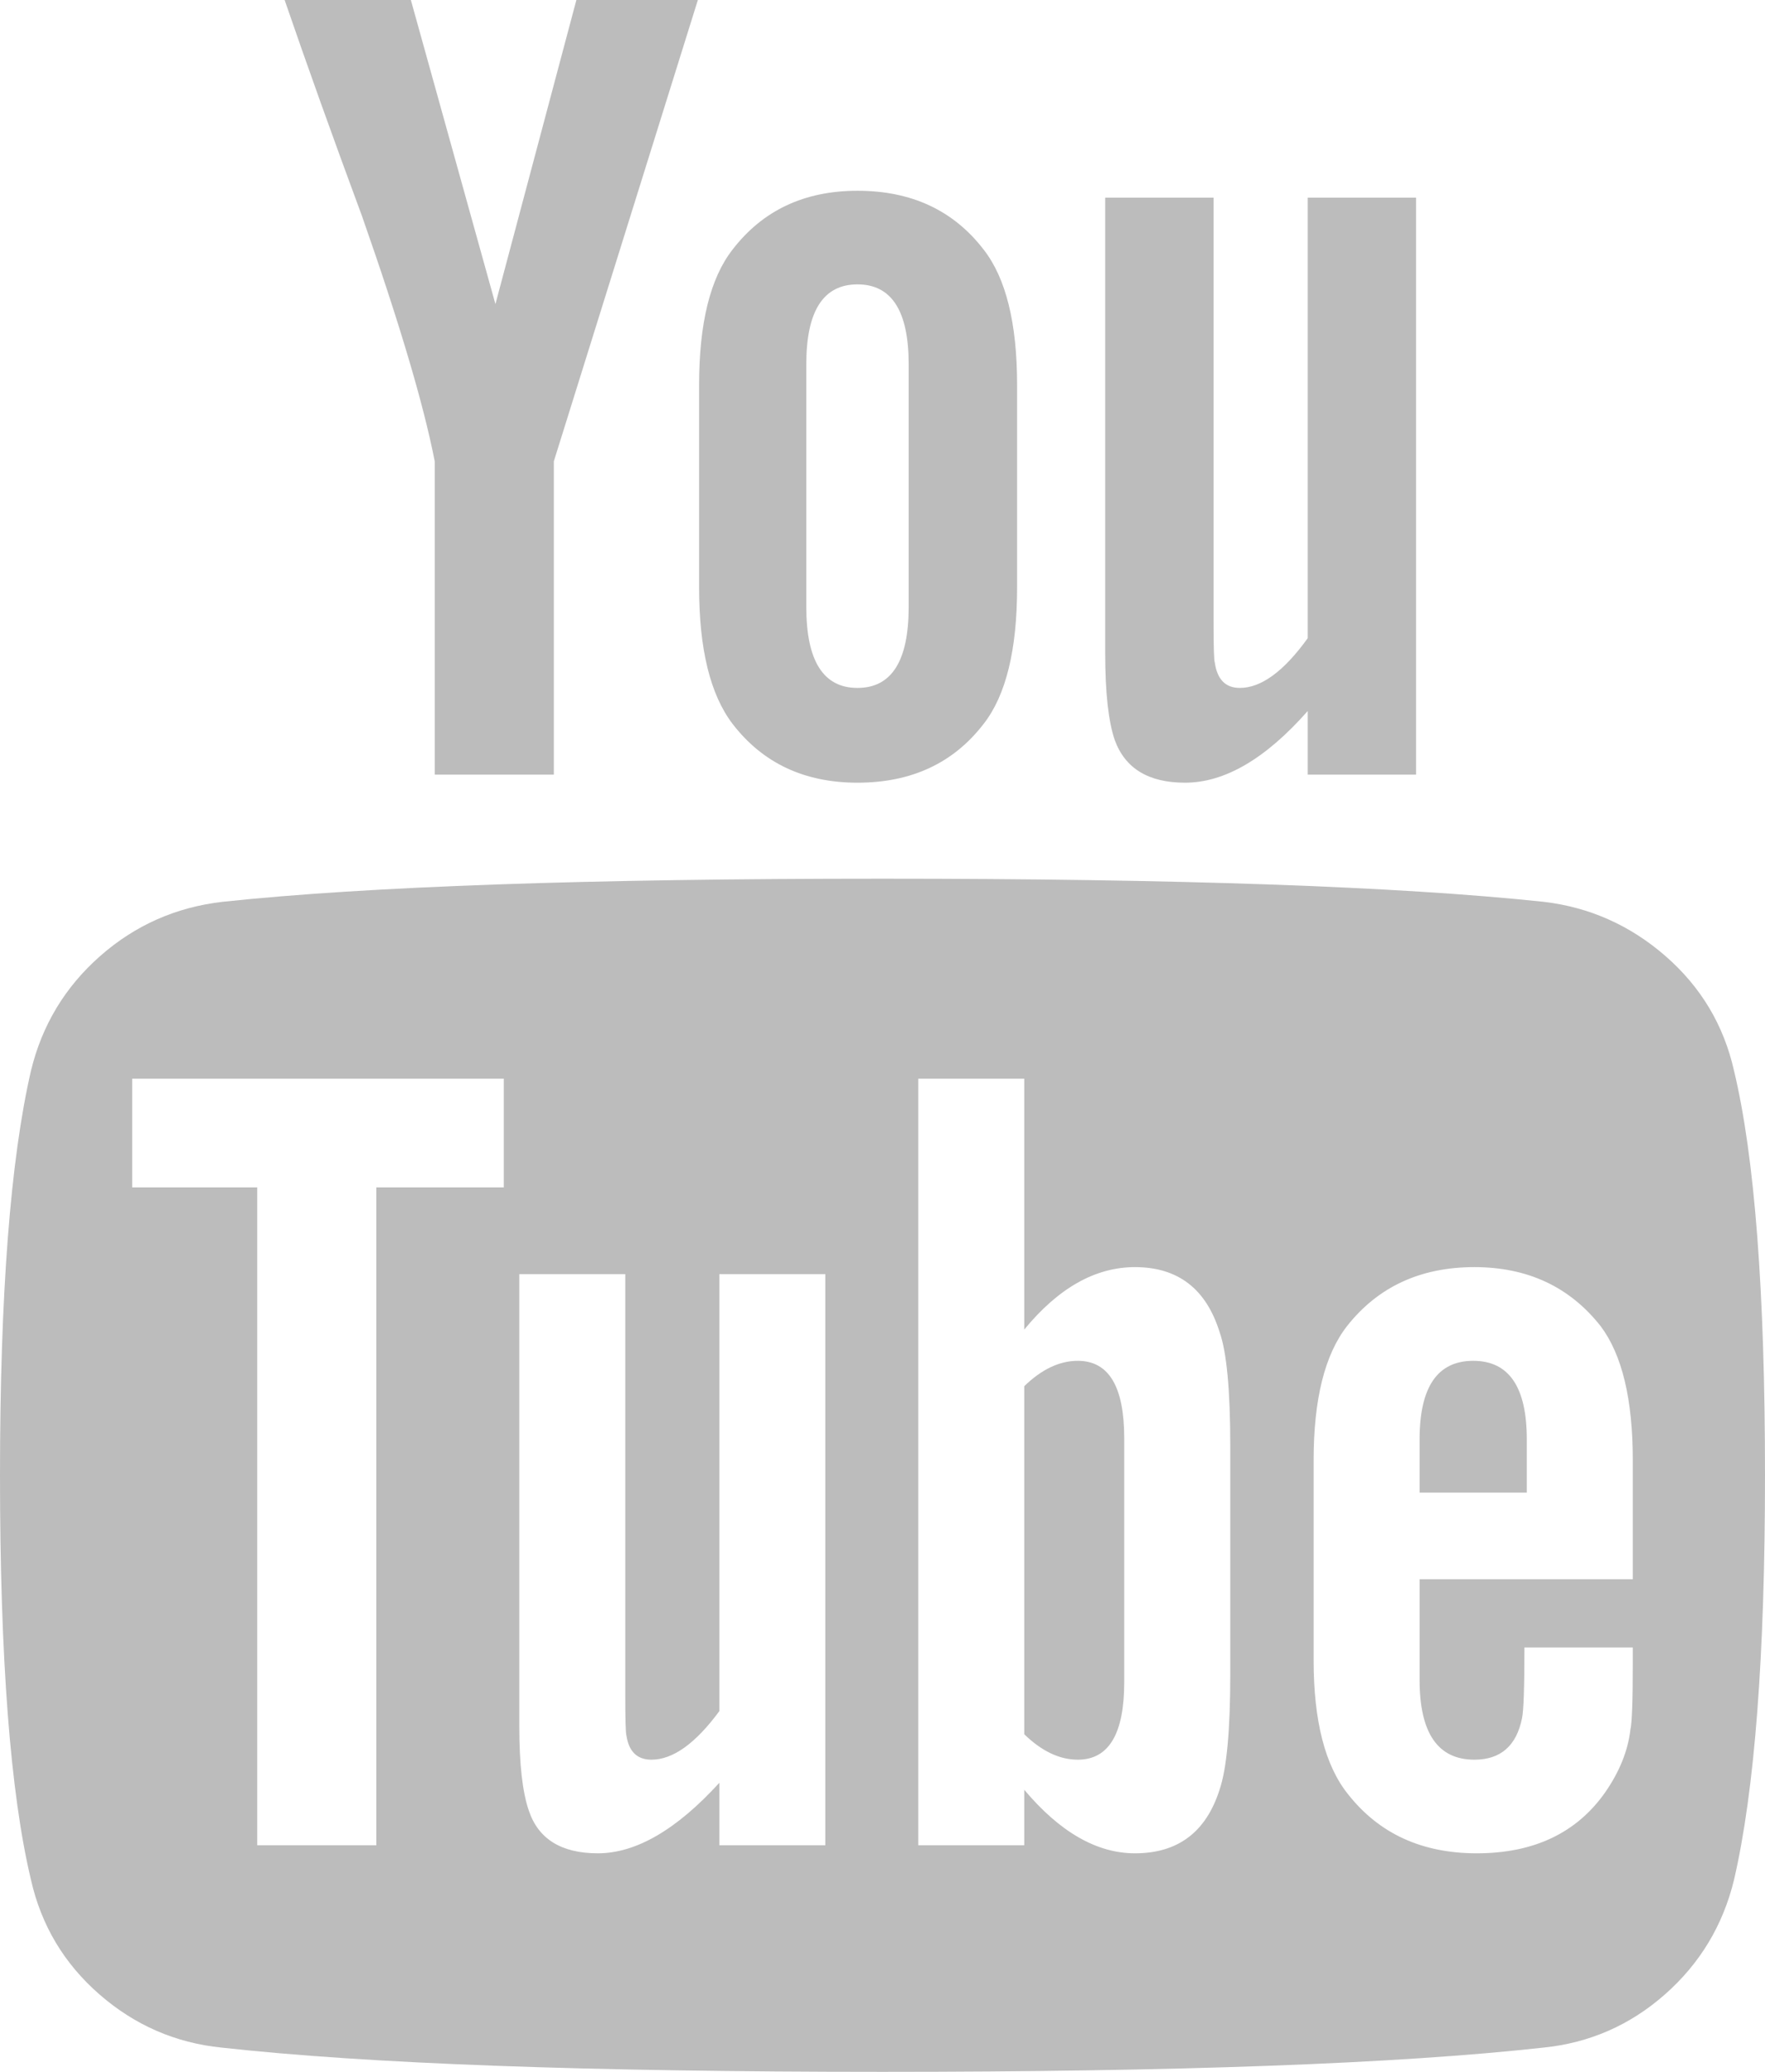 <svg width="23" height="27" viewBox="0 0 23 27" fill="none" xmlns="http://www.w3.org/2000/svg">
<path d="M14.65 18.743V21.922C14.65 22.595 14.449 22.932 14.045 22.932C13.807 22.932 13.574 22.821 13.347 22.6V18.065C13.574 17.844 13.807 17.734 14.045 17.734C14.449 17.734 14.65 18.07 14.65 18.743ZM19.896 18.758V19.451H18.499V18.758C18.499 18.075 18.732 17.734 19.198 17.734C19.663 17.734 19.896 18.075 19.896 18.758ZM4.904 15.474H6.565V14.057H1.723V15.474H3.352V24.047H4.904V15.474ZM9.374 24.047H10.755V16.604H9.374V22.299C9.063 22.721 8.769 22.932 8.489 22.932C8.303 22.932 8.194 22.826 8.163 22.616C8.153 22.585 8.148 22.41 8.148 22.088V16.604H6.767V22.495C6.767 22.987 6.808 23.354 6.891 23.595C7.015 23.966 7.315 24.152 7.791 24.152C8.287 24.152 8.815 23.846 9.374 23.233V24.047ZM16.032 21.817V18.849C16.032 18.116 15.985 17.618 15.892 17.357C15.716 16.795 15.349 16.513 14.79 16.513C14.273 16.513 13.792 16.785 13.347 17.327V14.057H11.966V24.047H13.347V23.324C13.812 23.876 14.293 24.152 14.79 24.152C15.349 24.152 15.716 23.876 15.892 23.324C15.985 23.052 16.032 22.55 16.032 21.817ZM21.277 21.666V21.47H19.865C19.865 21.983 19.855 22.289 19.834 22.39C19.762 22.751 19.555 22.932 19.213 22.932C18.737 22.932 18.499 22.585 18.499 21.892V20.581H21.277V19.03C21.277 18.236 21.138 17.654 20.858 17.282C20.455 16.77 19.906 16.513 19.213 16.513C18.51 16.513 17.956 16.77 17.553 17.282C17.263 17.654 17.118 18.236 17.118 19.03V21.636C17.118 22.43 17.268 23.012 17.568 23.384C17.972 23.896 18.53 24.152 19.244 24.152C19.989 24.152 20.548 23.886 20.92 23.354C21.107 23.083 21.215 22.811 21.246 22.54C21.267 22.45 21.277 22.159 21.277 21.666ZM11.841 7.91V4.746C11.841 4.053 11.619 3.706 11.174 3.706C10.729 3.706 10.507 4.053 10.507 4.746V7.91C10.507 8.613 10.729 8.965 11.174 8.965C11.619 8.965 11.841 8.613 11.841 7.91ZM23 19.225C23 21.576 22.866 23.334 22.596 24.499C22.452 25.091 22.152 25.589 21.696 25.991C21.241 26.392 20.713 26.623 20.113 26.684C18.21 26.895 15.338 27 11.5 27C7.661 27 4.79 26.895 2.887 26.684C2.287 26.623 1.756 26.392 1.296 25.991C0.835 25.589 0.538 25.091 0.404 24.499C0.135 23.374 0 21.616 0 19.225C0 16.875 0.135 15.117 0.404 13.952C0.548 13.359 0.848 12.862 1.304 12.46C1.759 12.059 2.292 11.822 2.902 11.752C4.796 11.551 7.661 11.451 11.5 11.451C15.338 11.451 18.21 11.551 20.113 11.752C20.713 11.822 21.244 12.059 21.704 12.46C22.165 12.862 22.462 13.359 22.596 13.952C22.866 15.077 23 16.835 23 19.225ZM7.511 0H9.094L7.217 6.012V10.095H5.665V6.012C5.52 5.268 5.204 4.204 4.718 2.818C4.335 1.783 3.999 0.844 3.709 0H5.354L6.456 3.963L7.511 0ZM13.254 5.017V7.654C13.254 8.468 13.109 9.06 12.819 9.432C12.426 9.944 11.878 10.2 11.174 10.2C10.481 10.2 9.938 9.944 9.545 9.432C9.255 9.05 9.11 8.458 9.11 7.654V5.017C9.11 4.214 9.255 3.626 9.545 3.254C9.938 2.742 10.481 2.486 11.174 2.486C11.878 2.486 12.426 2.742 12.819 3.254C13.109 3.626 13.254 4.214 13.254 5.017ZM18.453 2.576V10.095H17.041V9.266C16.492 9.889 15.959 10.2 15.442 10.2C14.966 10.2 14.661 10.014 14.526 9.643C14.444 9.402 14.402 9.025 14.402 8.513V2.576H15.814V8.106C15.814 8.438 15.82 8.613 15.83 8.633C15.861 8.854 15.97 8.965 16.156 8.965C16.435 8.965 16.73 8.749 17.041 8.317V2.576H18.453Z" fill="#BCBCBC"/>
</svg>
